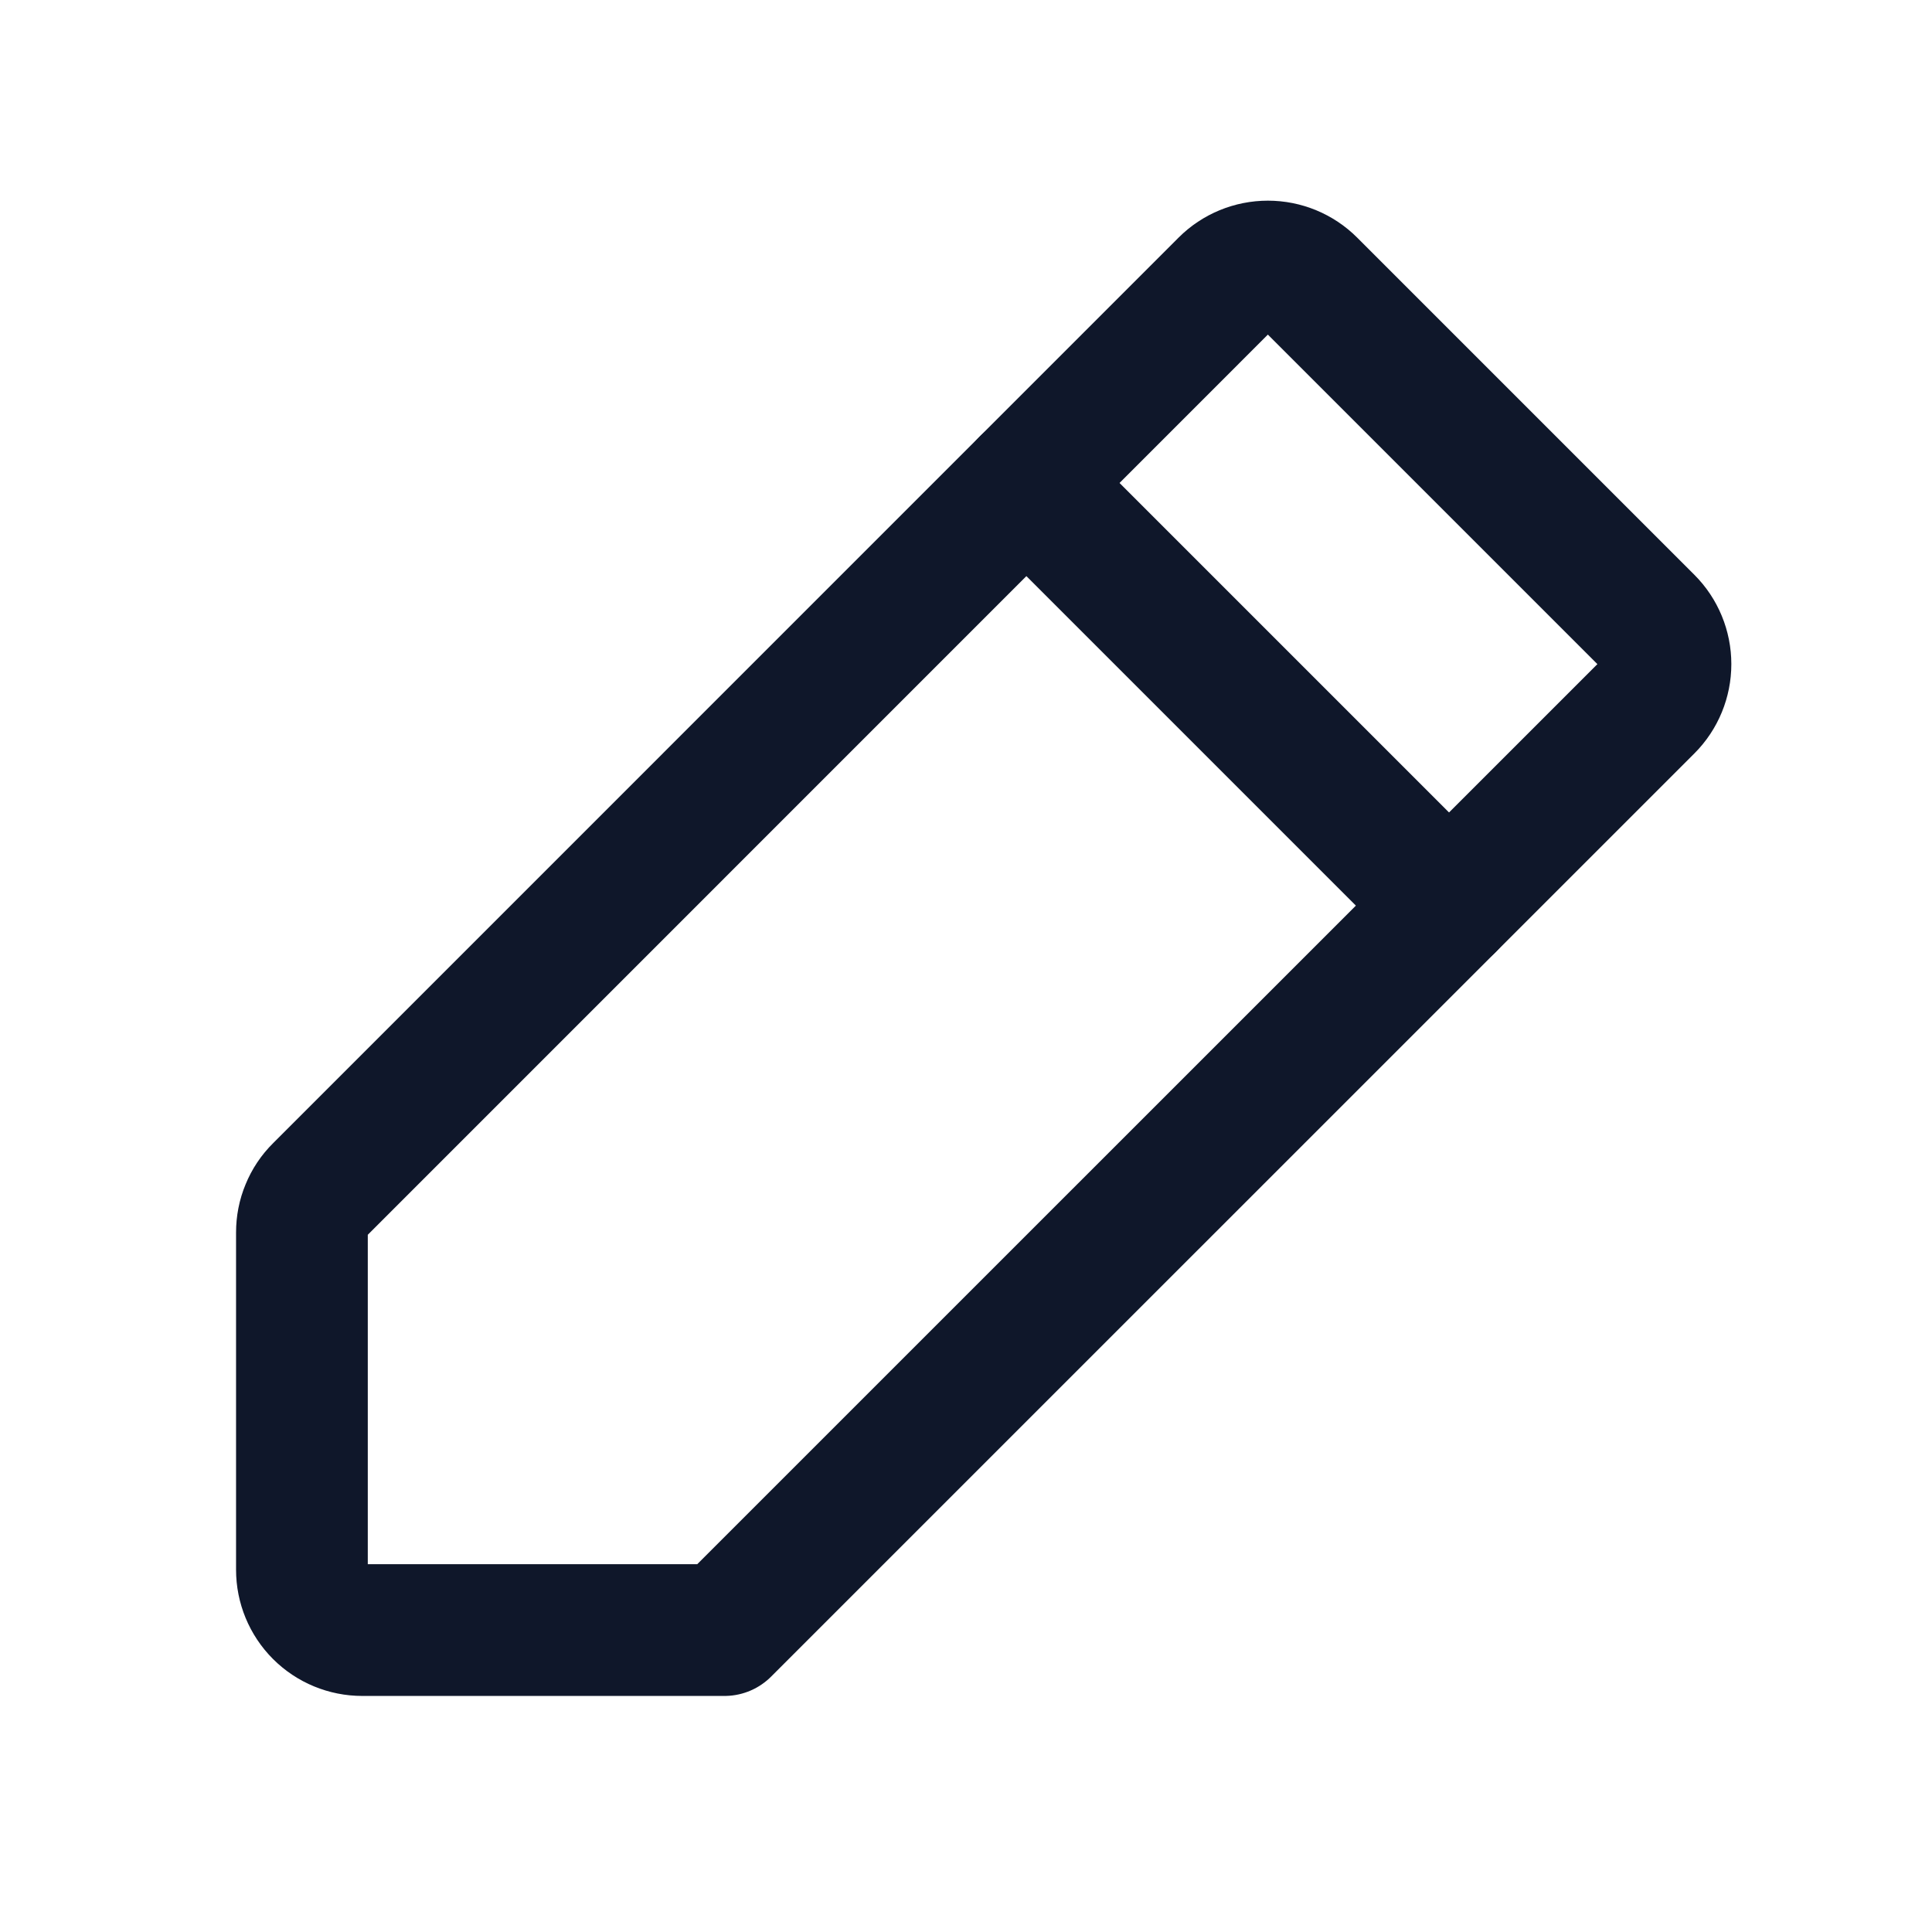<svg width="22" height="22" viewBox="0 0 22 22" fill="none" xmlns="http://www.w3.org/2000/svg">
<path d="M8.25 18.562H4.125C3.943 18.562 3.768 18.49 3.639 18.361C3.51 18.232 3.438 18.057 3.438 17.875V14.035C3.438 13.944 3.455 13.855 3.49 13.772C3.524 13.688 3.575 13.612 3.639 13.549L13.951 3.236C14.08 3.107 14.255 3.035 14.438 3.035C14.62 3.035 14.795 3.107 14.924 3.236L18.764 7.076C18.893 7.205 18.965 7.38 18.965 7.562C18.965 7.745 18.893 7.92 18.764 8.049L8.25 18.562Z" stroke="#0F172A" stroke-width="1.5" stroke-linecap="round" stroke-linejoin="round"/>
<path d="M11.688 5.5L16.5 10.312" stroke="#0F172A" stroke-width="1.5" stroke-linecap="round" stroke-linejoin="round"/>
</svg>
